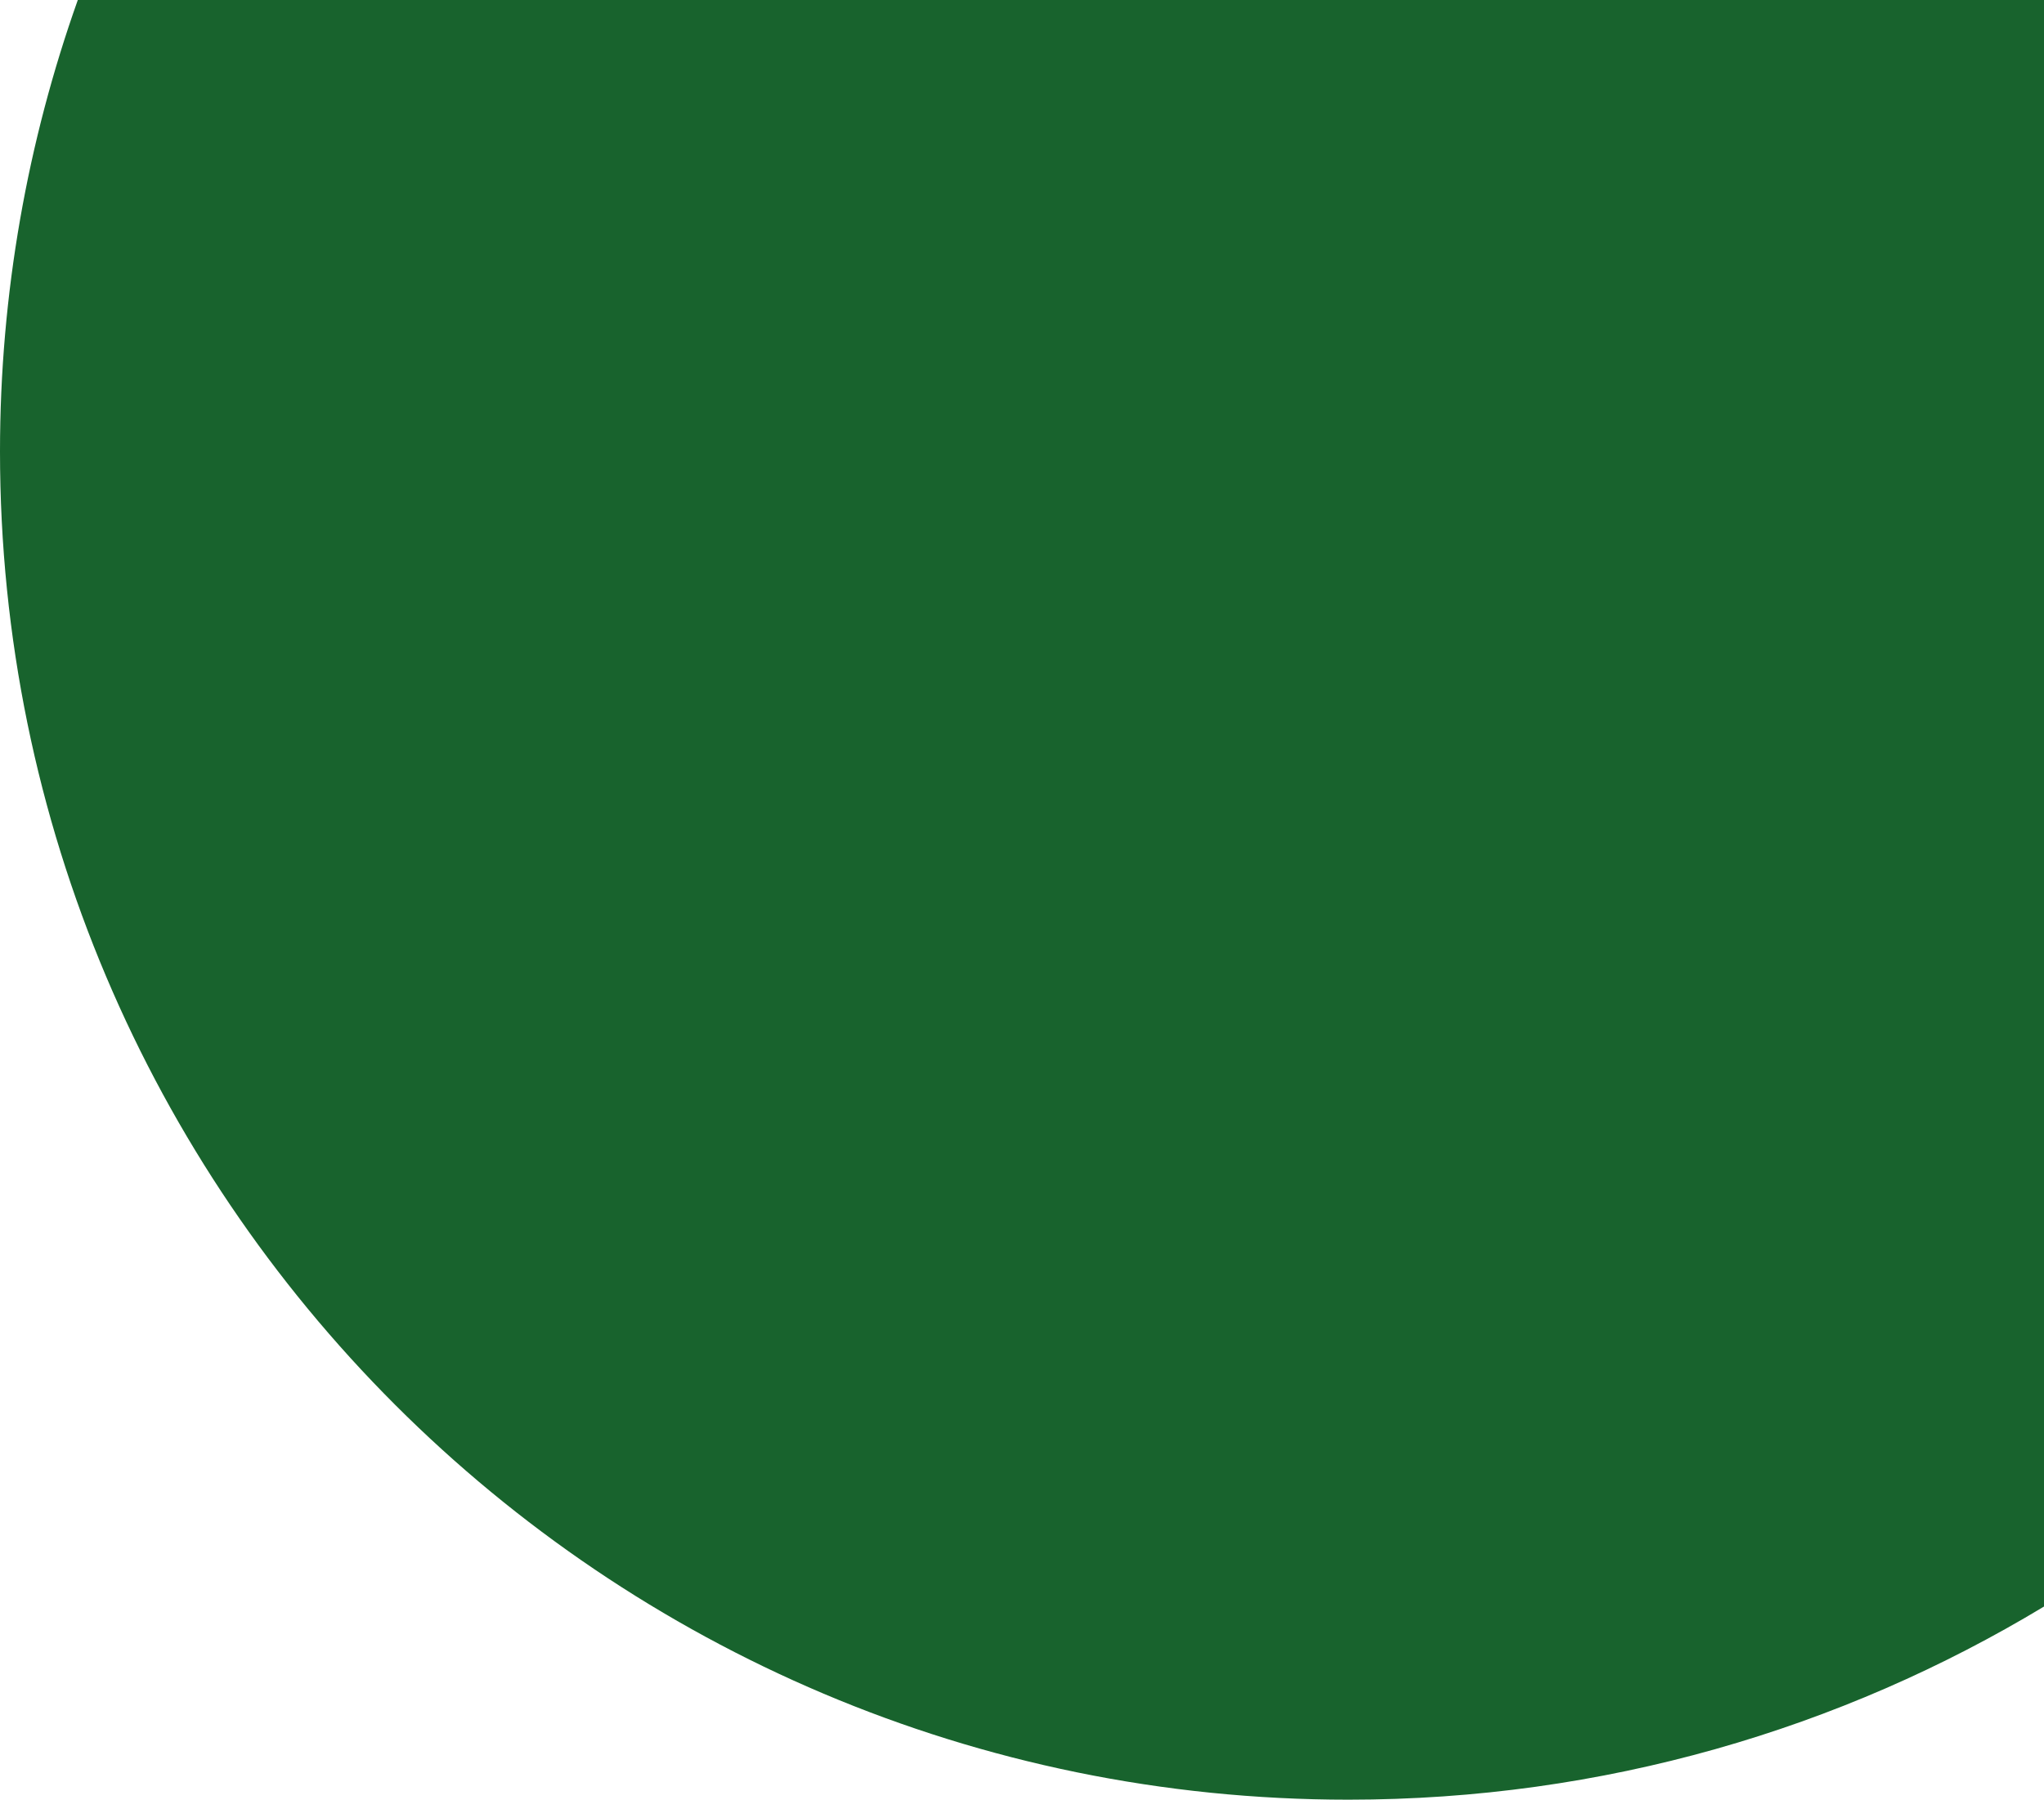 <?xml version="1.0" encoding="utf-8"?>
<!-- Generator: Adobe Illustrator 21.1.0, SVG Export Plug-In . SVG Version: 6.00 Build 0)  -->
<svg version="1.1" id="Laag_1" xmlns="http://www.w3.org/2000/svg" xmlns:xlink="http://www.w3.org/1999/xlink" x="0px" y="0px"
	 width="310px" height="273px" viewBox="0 0 310 273" style="enable-background:new 0 0 310 273;" xml:space="preserve">
<style type="text/css">
	.st0{fill:#18632D;}
</style>
<path class="st0" d="M310,0H11.8C4.2,21.4,0,44.5,0,68.5C0,181.4,91.6,273,204.5,273c38.6,0,74.7-10.7,105.5-29.3V0z"/>
</svg>

